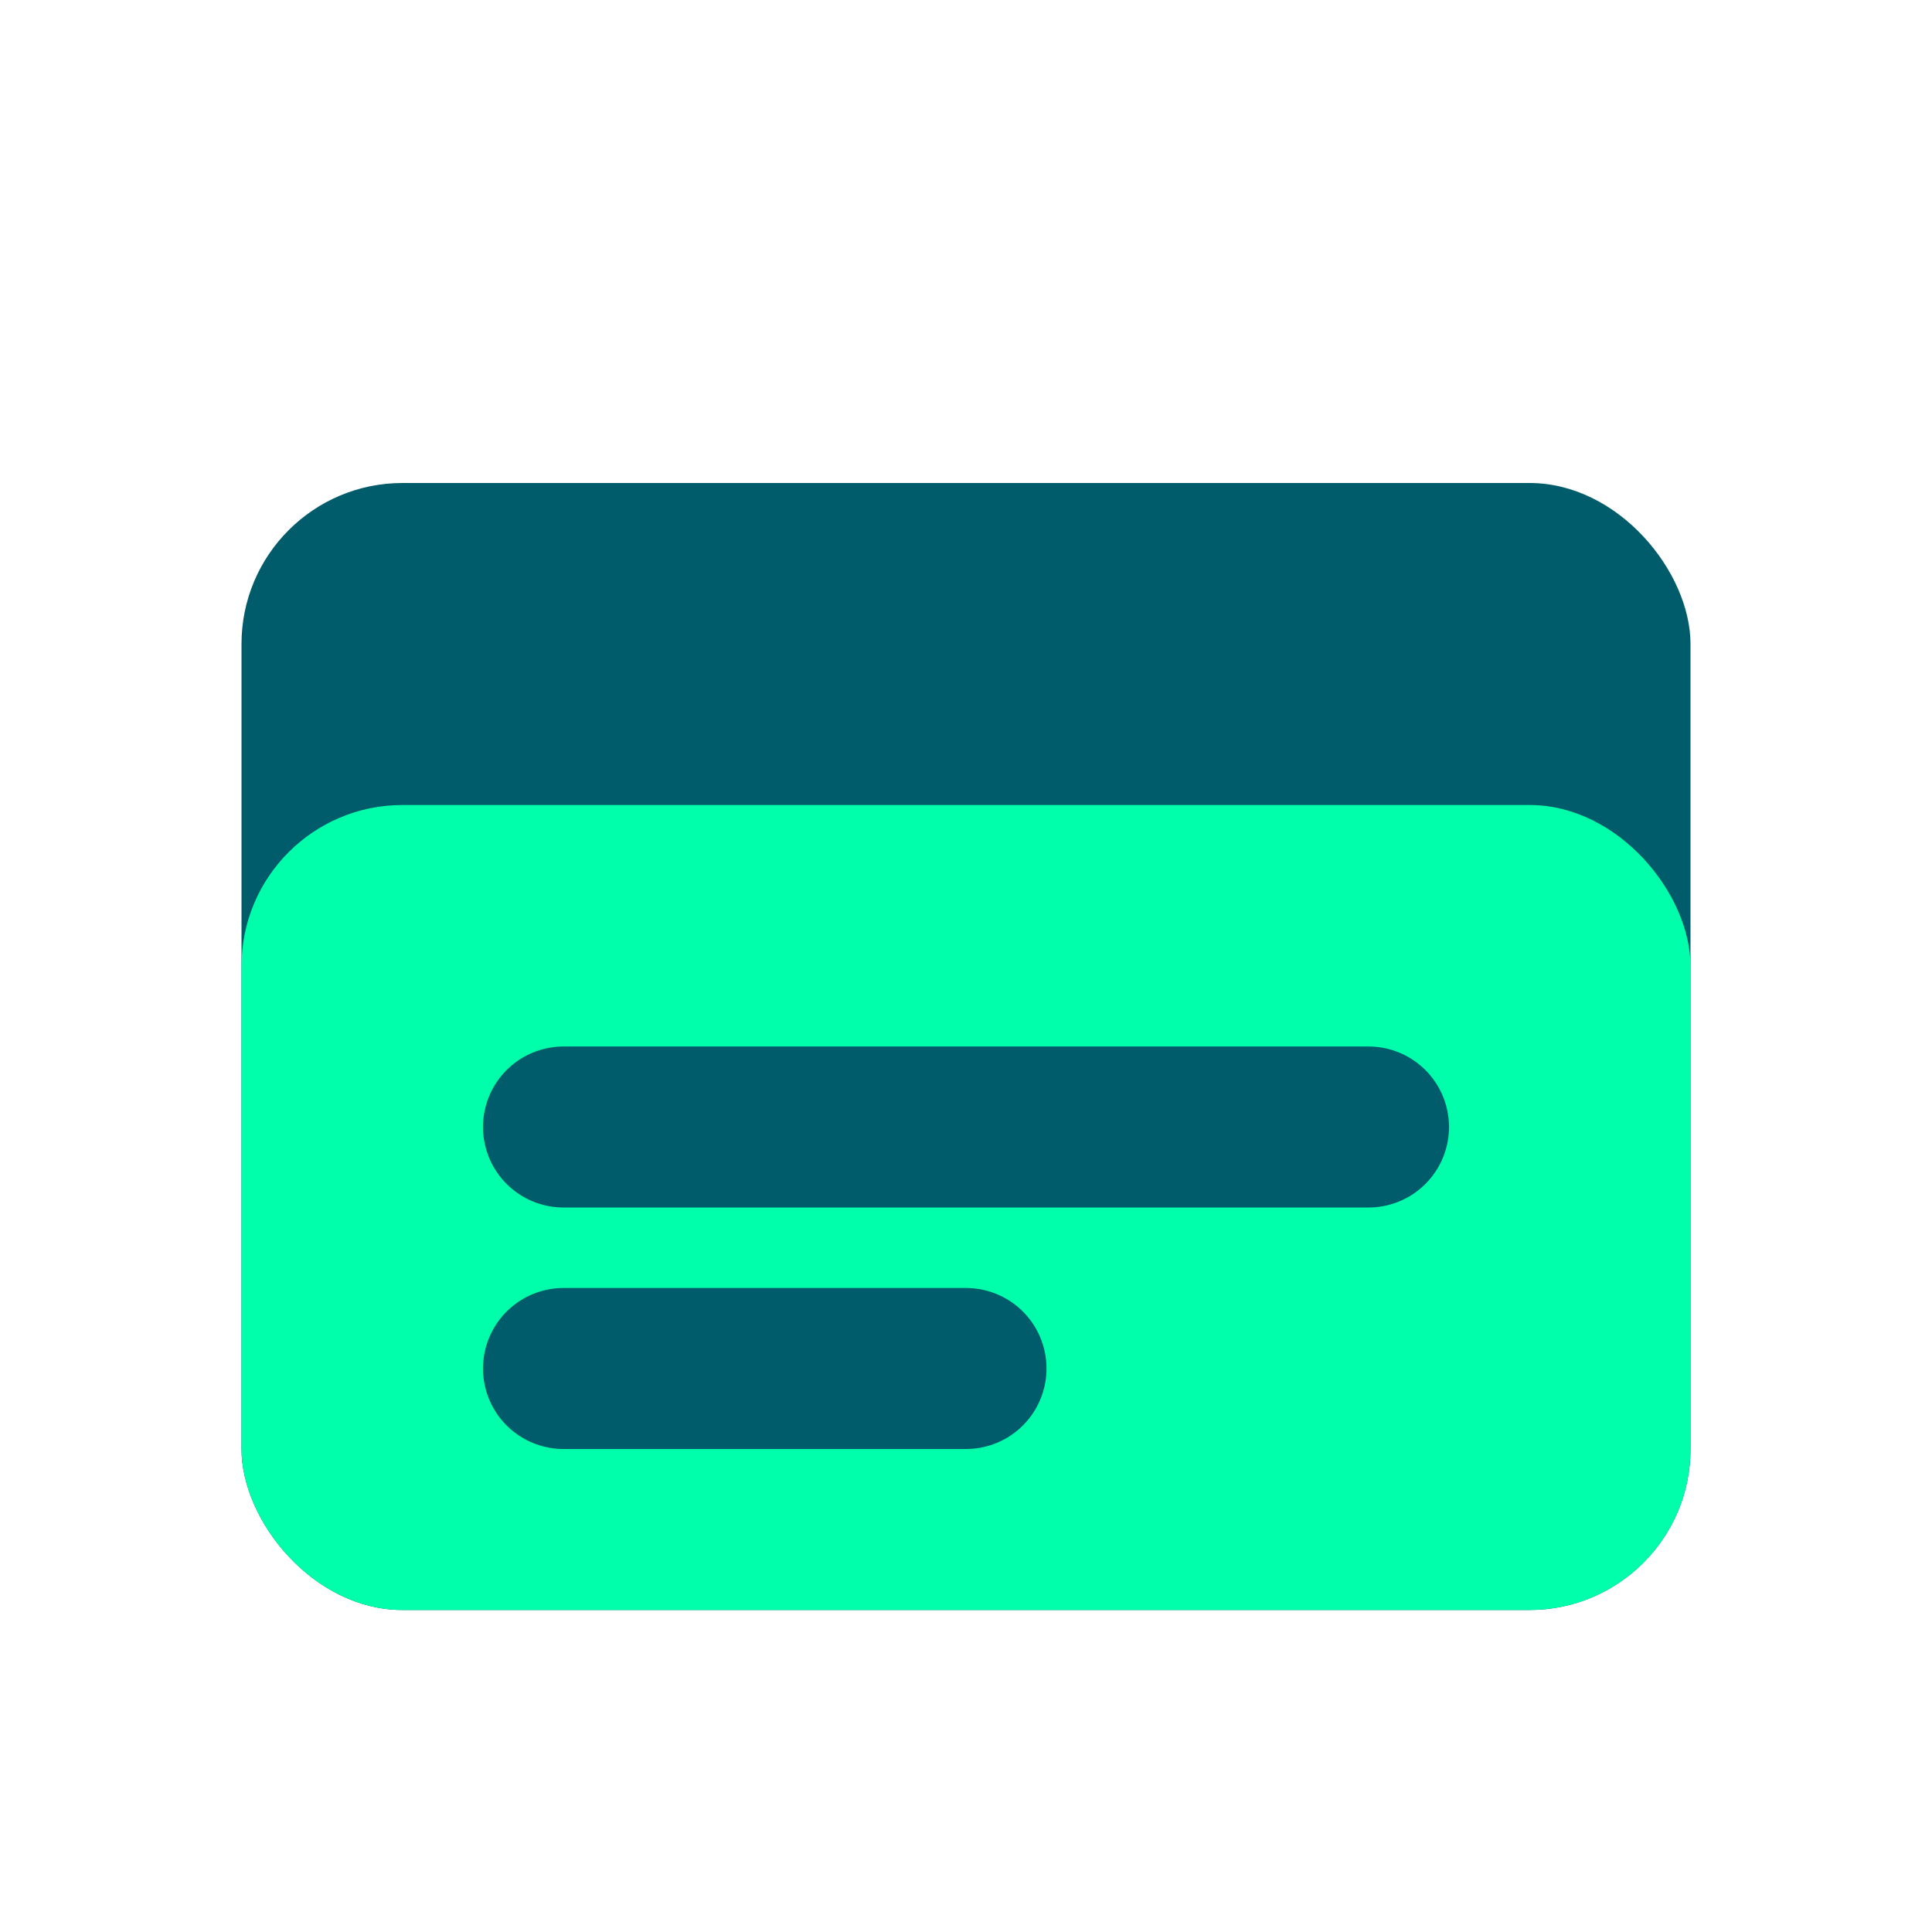 <svg width="24" height="24" viewBox="0 0 24 24" fill="none" xmlns="http://www.w3.org/2000/svg">
<rect x="3" y="6" width="18" height="14" rx="2" fill="#005B6A"/>
<rect x="3" y="10" width="18" height="10" rx="2" fill="#00FFAA"/>
<path d="M7 14H17" stroke="#005B6A" stroke-width="2" stroke-linecap="round"/>
<path d="M7 17H12" stroke="#005B6A" stroke-width="2" stroke-linecap="round"/>
</svg> 